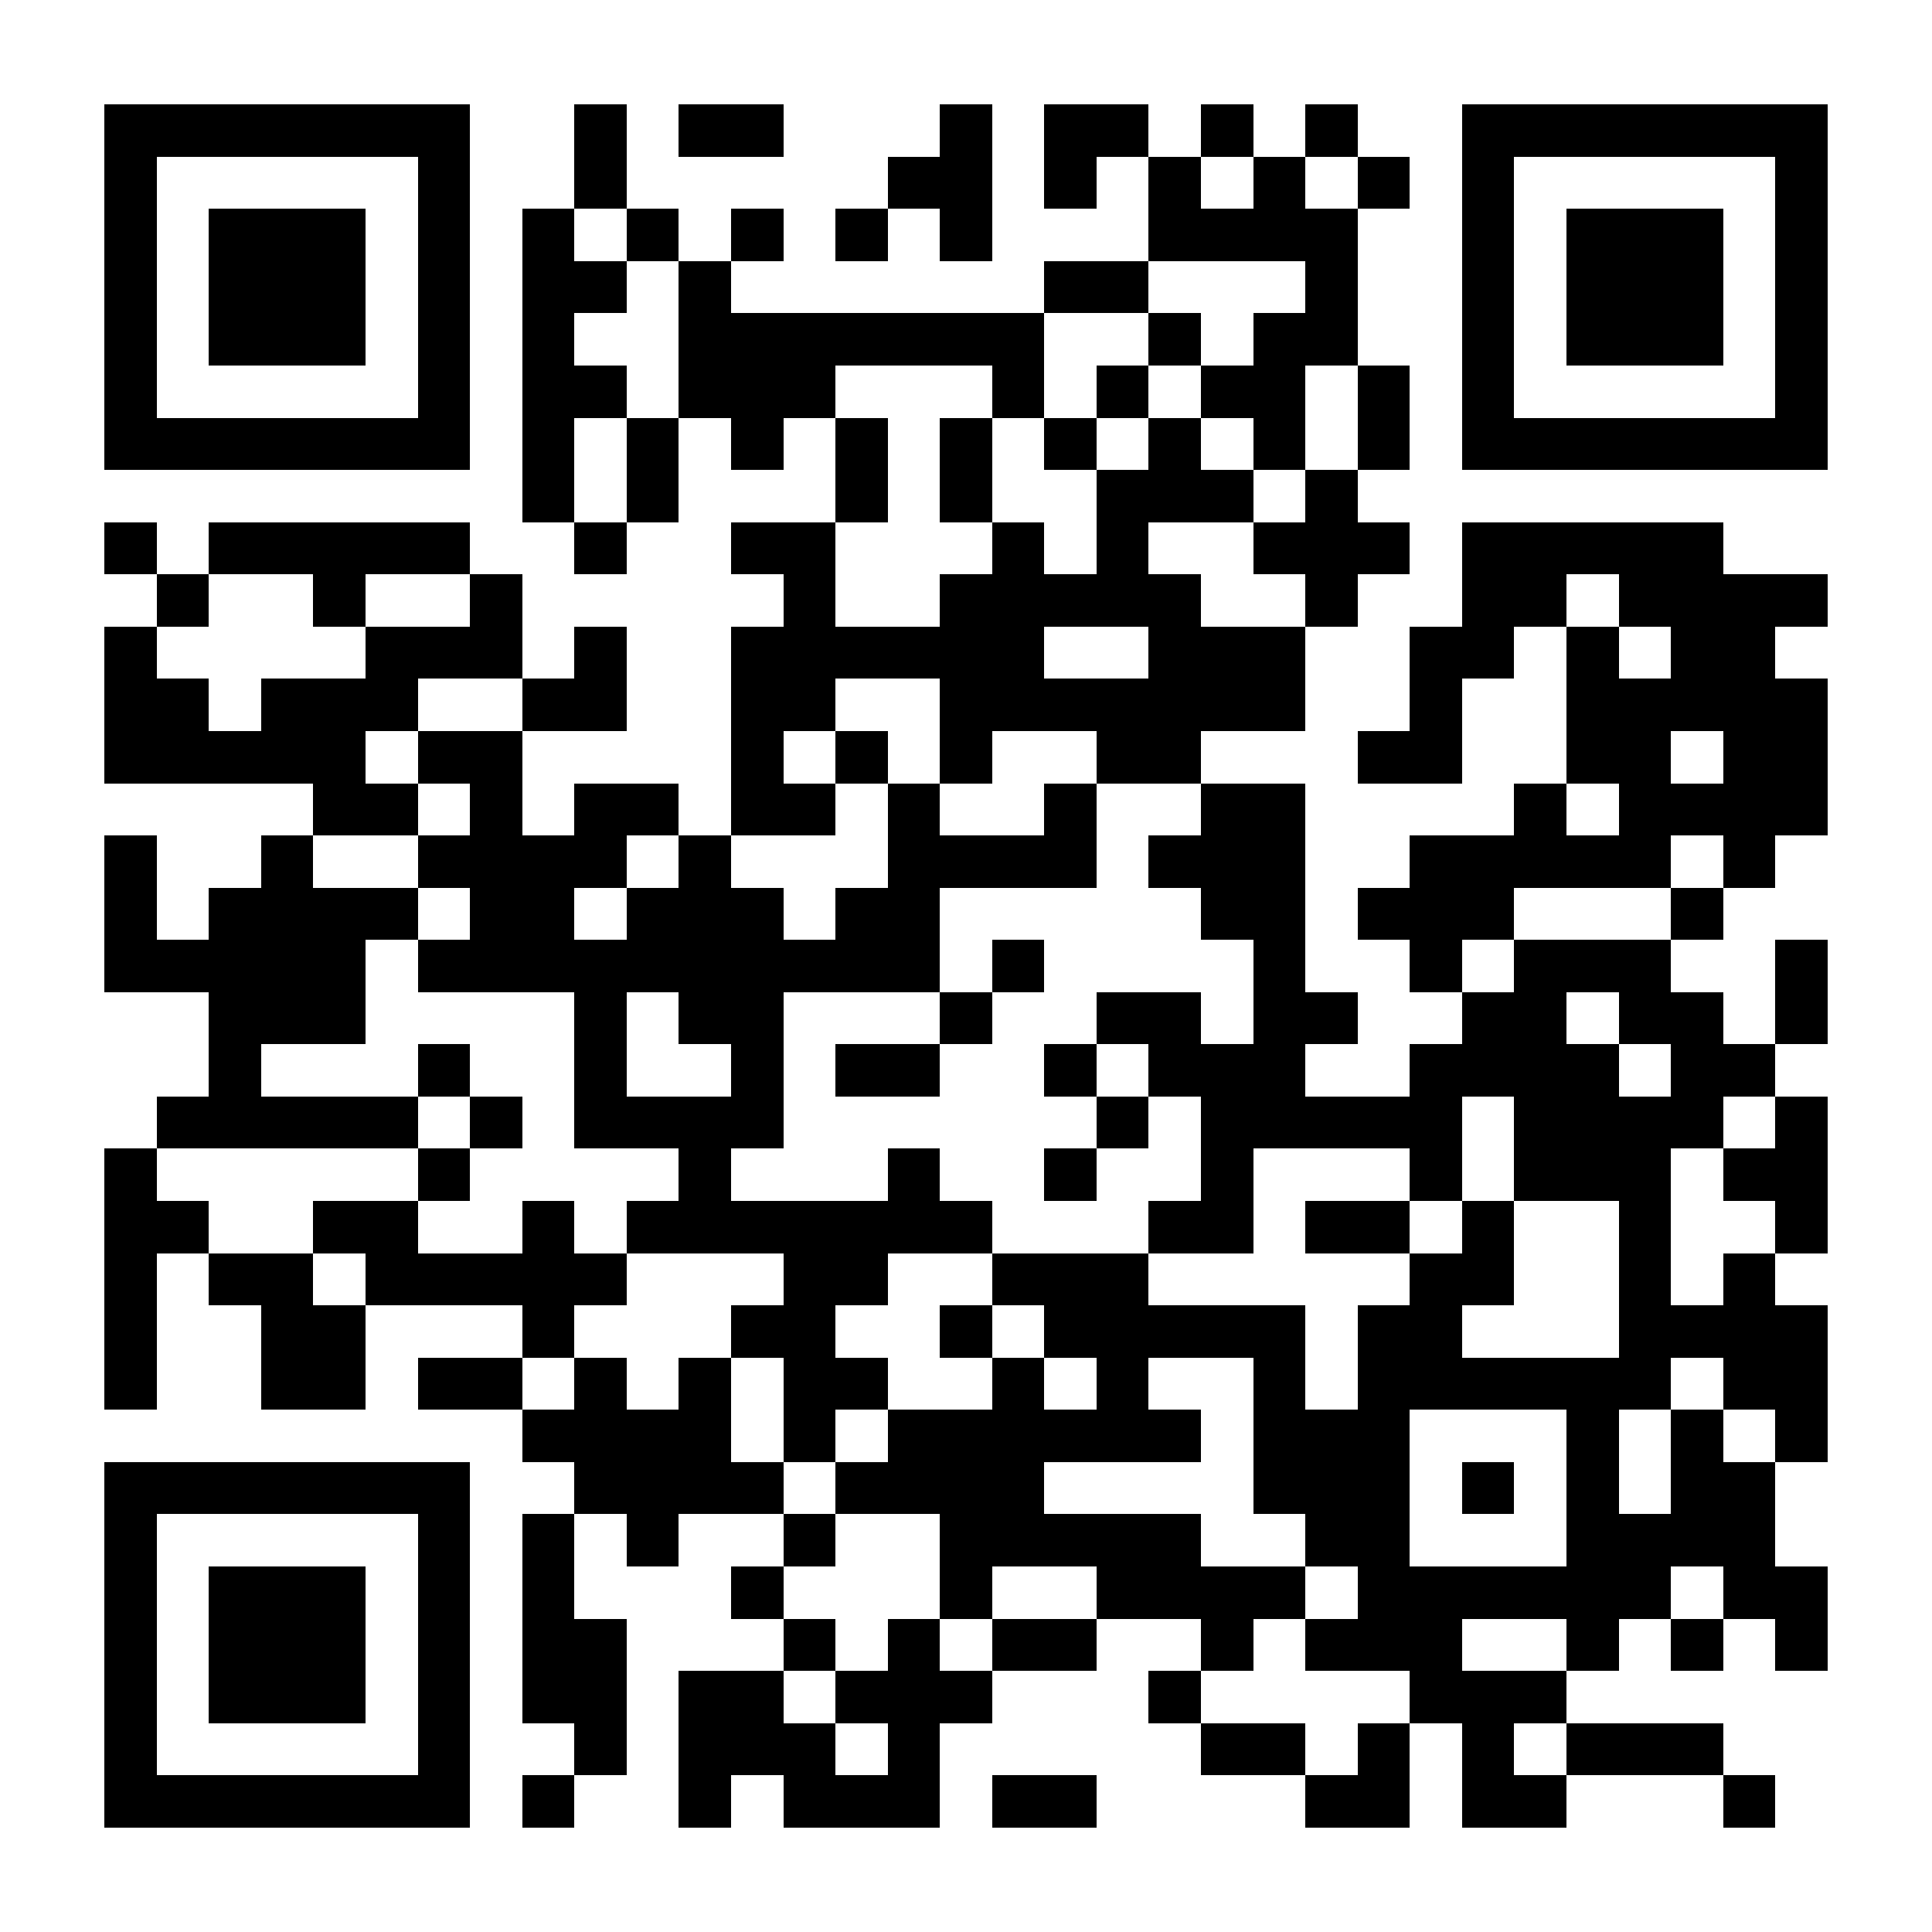 <?xml version="1.0" encoding="UTF-8"?>
<!DOCTYPE svg PUBLIC '-//W3C//DTD SVG 1.0//EN'
          'http://www.w3.org/TR/2001/REC-SVG-20010904/DTD/svg10.dtd'>
<svg fill="#fff" height="37" shape-rendering="crispEdges" style="fill: #fff;" viewBox="0 0 37 37" width="37" xmlns="http://www.w3.org/2000/svg" xmlns:xlink="http://www.w3.org/1999/xlink"
><path d="M0 0h37v37H0z"
  /><path d="M2 2.5h7m2 0h1m1 0h2m3 0h1m1 0h2m1 0h1m1 0h1m2 0h7M2 3.5h1m5 0h1m2 0h1m5 0h2m1 0h1m1 0h1m1 0h1m1 0h1m1 0h1m5 0h1M2 4.5h1m1 0h3m1 0h1m1 0h1m1 0h1m1 0h1m1 0h1m1 0h1m3 0h4m2 0h1m1 0h3m1 0h1M2 5.5h1m1 0h3m1 0h1m1 0h2m1 0h1m6 0h2m3 0h1m2 0h1m1 0h3m1 0h1M2 6.5h1m1 0h3m1 0h1m1 0h1m2 0h7m2 0h1m1 0h2m2 0h1m1 0h3m1 0h1M2 7.5h1m5 0h1m1 0h2m1 0h3m3 0h1m1 0h1m1 0h2m1 0h1m1 0h1m5 0h1M2 8.5h7m1 0h1m1 0h1m1 0h1m1 0h1m1 0h1m1 0h1m1 0h1m1 0h1m1 0h1m1 0h7M10 9.5h1m1 0h1m3 0h1m1 0h1m2 0h3m1 0h1M2 10.5h1m1 0h5m2 0h1m2 0h2m3 0h1m1 0h1m2 0h3m1 0h5M3 11.5h1m2 0h1m2 0h1m5 0h1m2 0h5m2 0h1m2 0h2m1 0h4M2 12.5h1m4 0h3m1 0h1m2 0h6m2 0h3m2 0h2m1 0h1m1 0h2M2 13.5h2m1 0h3m2 0h2m2 0h2m2 0h7m2 0h1m2 0h5M2 14.5h5m1 0h2m4 0h1m1 0h1m1 0h1m2 0h2m3 0h2m2 0h2m1 0h2M6 15.5h2m1 0h1m1 0h2m1 0h2m1 0h1m2 0h1m2 0h2m4 0h1m1 0h4M2 16.5h1m2 0h1m2 0h4m1 0h1m3 0h4m1 0h3m2 0h5m1 0h1M2 17.5h1m1 0h4m1 0h2m1 0h3m1 0h2m5 0h2m1 0h3m3 0h1M2 18.5h5m1 0h10m1 0h1m4 0h1m2 0h1m1 0h3m2 0h1M4 19.5h3m4 0h1m1 0h2m3 0h1m2 0h2m1 0h2m2 0h2m1 0h2m1 0h1M4 20.5h1m3 0h1m2 0h1m2 0h1m1 0h2m2 0h1m1 0h3m2 0h4m1 0h2M3 21.5h5m1 0h1m1 0h4m6 0h1m1 0h5m1 0h4m1 0h1M2 22.5h1m5 0h1m4 0h1m3 0h1m2 0h1m2 0h1m3 0h1m1 0h3m1 0h2M2 23.5h2m2 0h2m2 0h1m1 0h7m3 0h2m1 0h2m1 0h1m2 0h1m2 0h1M2 24.5h1m1 0h2m1 0h5m3 0h2m2 0h3m5 0h2m2 0h1m1 0h1M2 25.5h1m2 0h2m3 0h1m3 0h2m2 0h1m1 0h5m1 0h2m3 0h4M2 26.5h1m2 0h2m1 0h2m1 0h1m1 0h1m1 0h2m2 0h1m1 0h1m2 0h1m1 0h6m1 0h2M10 27.5h4m1 0h1m1 0h6m1 0h3m3 0h1m1 0h1m1 0h1M2 28.5h7m2 0h4m1 0h4m4 0h3m1 0h1m1 0h1m1 0h2M2 29.5h1m5 0h1m1 0h1m1 0h1m2 0h1m2 0h5m2 0h2m3 0h4M2 30.5h1m1 0h3m1 0h1m1 0h1m3 0h1m3 0h1m2 0h4m1 0h6m1 0h2M2 31.5h1m1 0h3m1 0h1m1 0h2m3 0h1m1 0h1m1 0h2m2 0h1m1 0h3m2 0h1m1 0h1m1 0h1M2 32.5h1m1 0h3m1 0h1m1 0h2m1 0h2m1 0h3m3 0h1m4 0h3M2 33.5h1m5 0h1m2 0h1m1 0h3m1 0h1m5 0h2m1 0h1m1 0h1m1 0h3M2 34.5h7m1 0h1m2 0h1m1 0h3m1 0h2m4 0h2m1 0h2m3 0h1" stroke="#000"
/></svg
>

